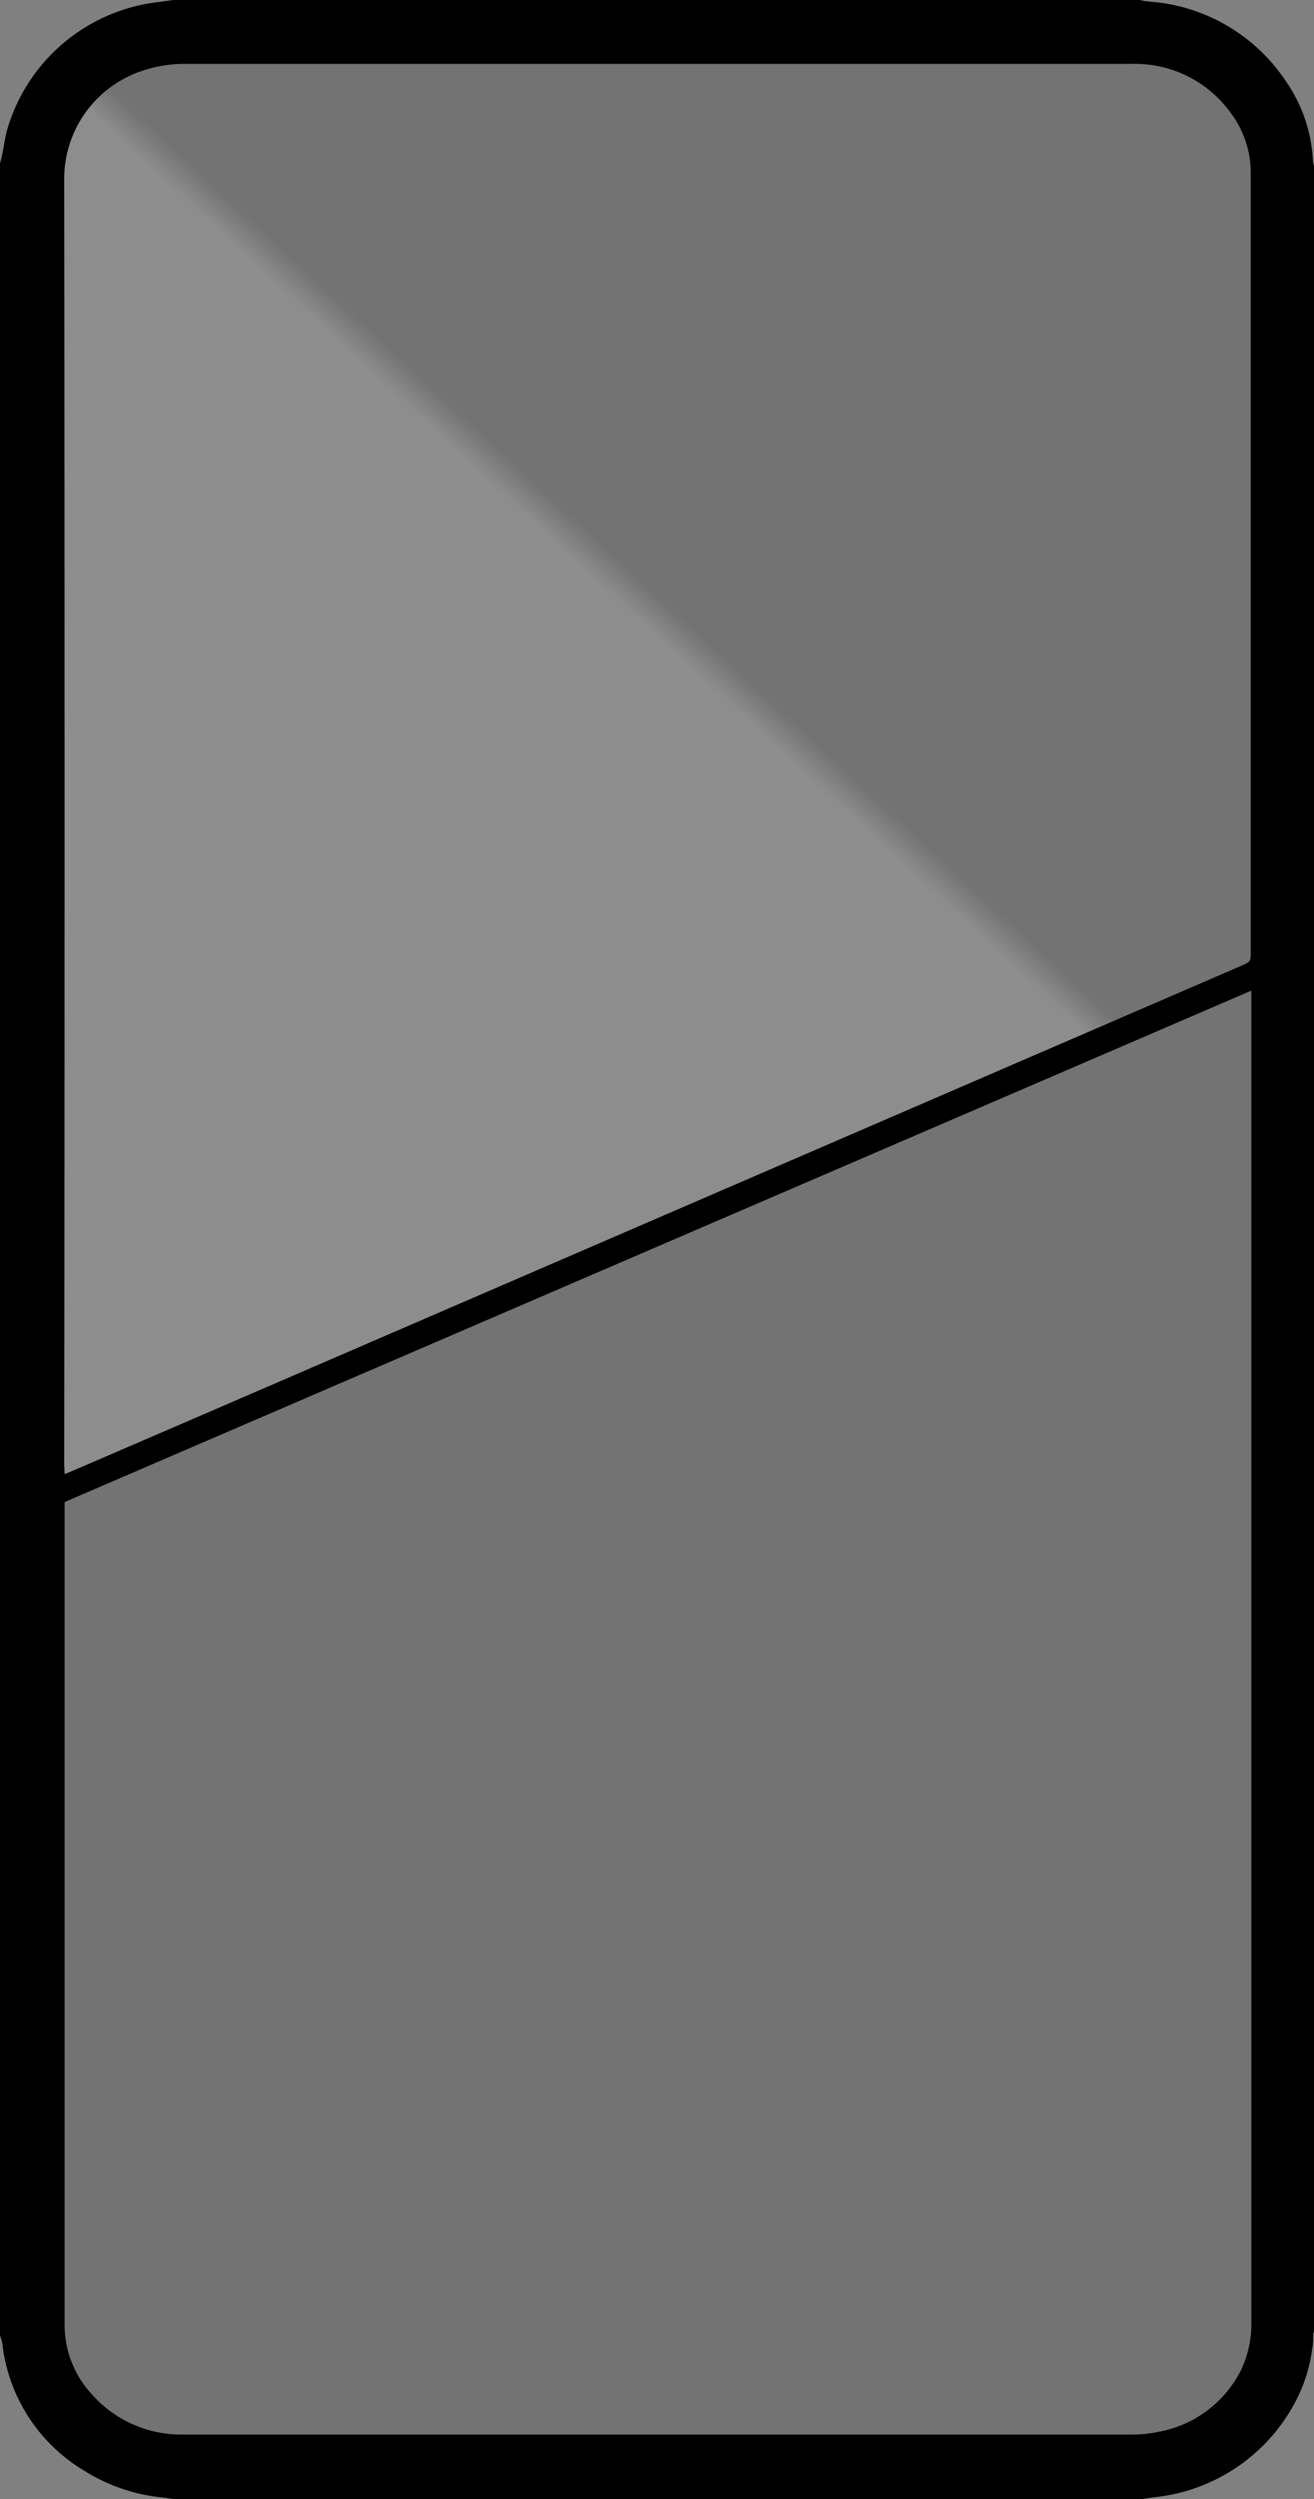 <svg xmlns="http://www.w3.org/2000/svg" xmlns:xlink="http://www.w3.org/1999/xlink" viewBox="0 0 127.71 242.92"><rect x="0" y="0" width="127.71" height="242.92" fill="#808080" stroke="none"/><defs><style>.cls-1,.cls-2{opacity:0.1;}.cls-2{fill:url(#linear-gradient);}</style><linearGradient id="linear-gradient" x1="35.59" y1="83.89" x2="100.6" y2="13.65" gradientUnits="userSpaceOnUse"><stop offset="0.37" stop-color="#fff"/><stop offset="0.4"/></linearGradient></defs><title>Clear and matte</title><g id="Layer_2" data-name="Layer 2"><g id="Clear_and_matte" data-name="Clear and matte"><polygon class="cls-1" points="3.83 145.97 124.1 93.81 123.92 229.13 114.71 239.71 16.14 240.35 2.64 230.32 3.83 145.97"/><polygon class="cls-2" points="125.38 93.81 125.38 14.76 114.16 2.72 15.68 2.72 2.64 12.57 2.64 146.06 125.38 93.81"/><path d="M0,227V15.89c.08-.29.16-.59.22-.89.17-.8.26-1.62.48-2.4A17.37,17.37,0,0,1,15,.25L16.87,0h93.85c.18,0,.36.08.54.1.73.09,1.47.13,2.19.27A17.4,17.4,0,0,1,124.91,7.8a14.78,14.78,0,0,1,2.7,7.94,3.34,3.34,0,0,0,.1.4V226.66a.58.58,0,0,0-.08.22c0,.47,0,1-.09,1.41A15.36,15.36,0,0,1,125.6,234a17.51,17.51,0,0,1-13.38,8.73l-1.63.24H17.24c-.5-.08-1-.17-1.51-.22a17.44,17.44,0,0,1-7.5-2.57,16.54,16.54,0,0,1-8-12.35A4.91,4.91,0,0,0,0,227Zm6.28-81v79.83a9.91,9.91,0,0,0,2.57,6.81,11.6,11.6,0,0,0,9,4H110a12.08,12.08,0,0,0,2.62-.27,11.22,11.22,0,0,0,8-6,10.48,10.48,0,0,0,1-4.77q0-64.28,0-128.54a2.09,2.09,0,0,0,0-.25c0-.15,0-.3,0-.52Zm0-2.72.65-.26,12.2-5.26,101.5-43.88c.93-.4.93-.4.93-1.41V17.42c0-.23,0-.45,0-.68a9.69,9.69,0,0,0-1.89-5.69A11.46,11.46,0,0,0,110,6.21q-46.06,0-92.12,0a12.66,12.66,0,0,0-3.76.58A11.06,11.06,0,0,0,6.24,17.43q.07,62.46,0,124.91Z"/></g></g></svg>